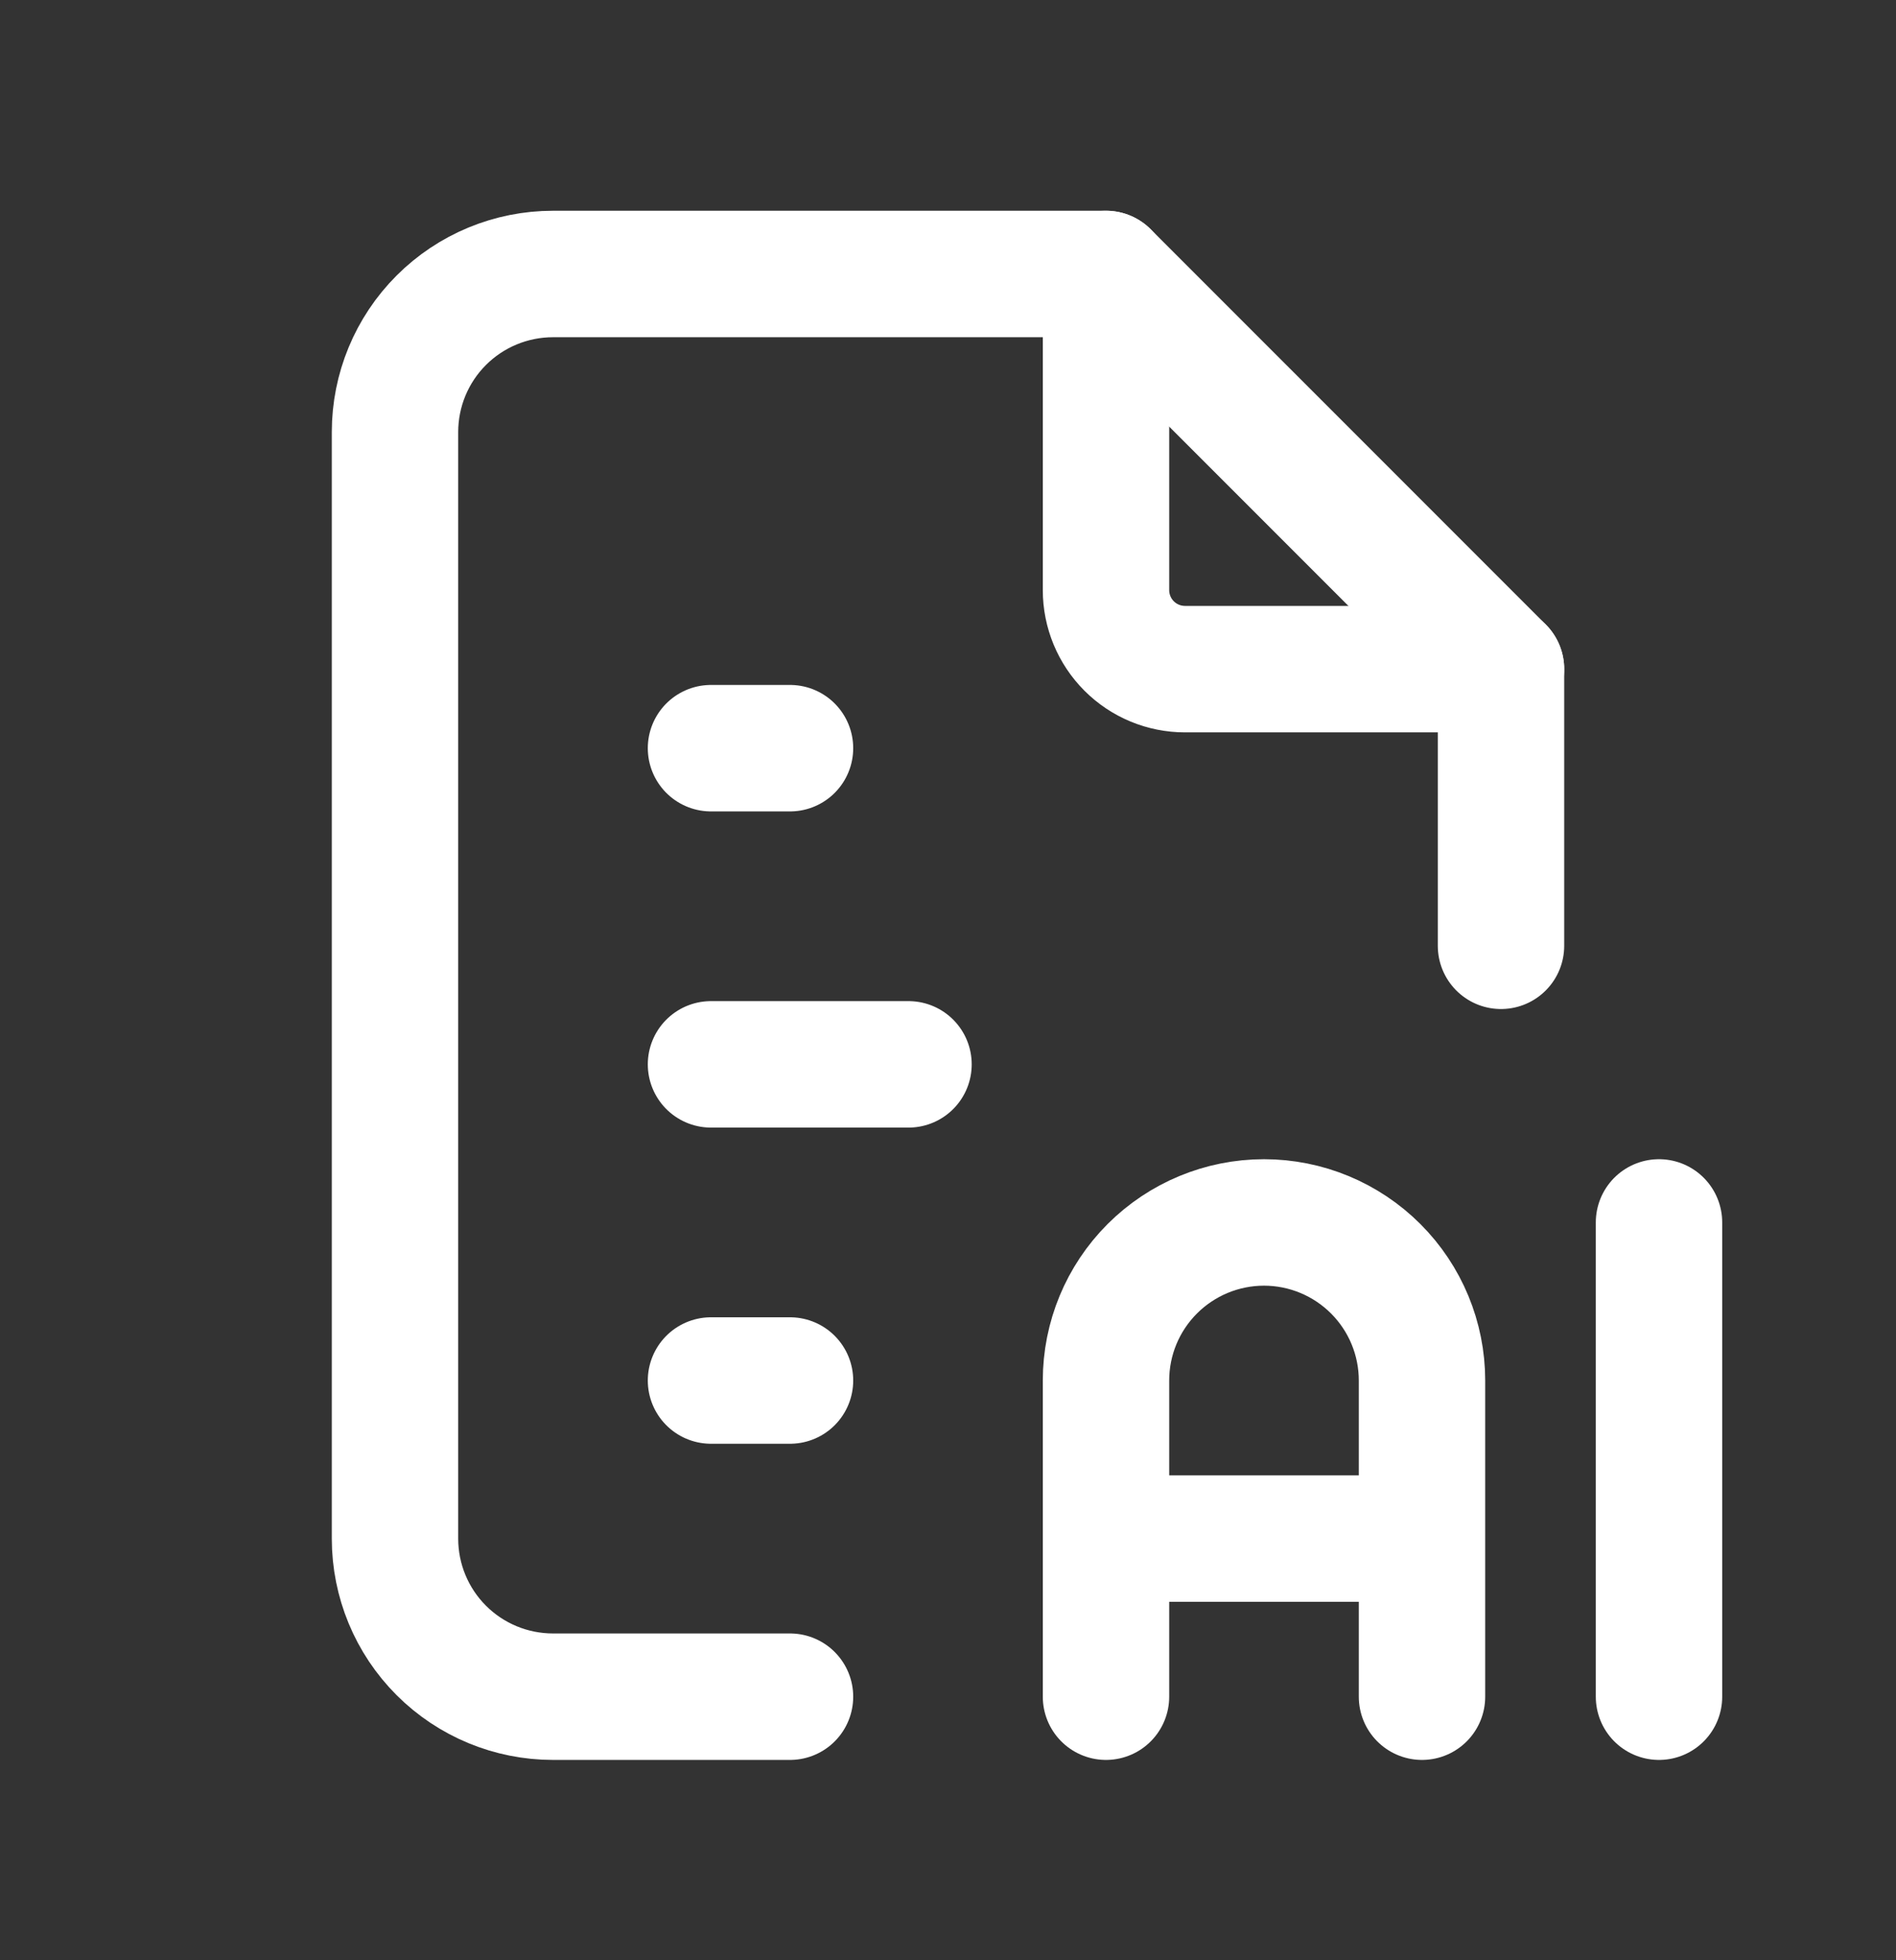 <svg width="30" height="31" viewBox="0 0 30 31" fill="none" xmlns="http://www.w3.org/2000/svg">
<rect x="0" y="0" width="30" height="31" fill="#333333" stroke="none"/>
<path d="M17.5 4.333V9.333C17.5 9.664 17.632 9.982 17.866 10.216C18.101 10.451 18.419 10.582 18.75 10.582H23.75" stroke="white" stroke-width="2" stroke-linecap="round" stroke-linejoin="round"/>
<path d="M12.5 26.832H8.75C8.087 26.832 7.451 26.569 6.982 26.1C6.513 25.631 6.25 24.996 6.25 24.332V6.833C6.25 6.169 6.513 5.534 6.982 5.065C7.451 4.596 8.087 4.333 8.75 4.333H17.5L23.75 10.582V14.957M11.25 11.832H12.5M11.25 16.832H14.375M11.25 21.832H12.5" stroke="white" stroke-width="2" stroke-linecap="round" stroke-linejoin="round"/>
<path d="M17.5 26.832V21.832C17.5 21.169 17.763 20.534 18.232 20.065C18.701 19.596 19.337 19.332 20 19.332C20.663 19.332 21.299 19.596 21.768 20.065C22.237 20.534 22.5 21.169 22.5 21.832V26.832M17.5 24.332H22.5M26.25 19.332V26.832" stroke="white" stroke-width="2" stroke-linecap="round" stroke-linejoin="round"/>
</svg>
